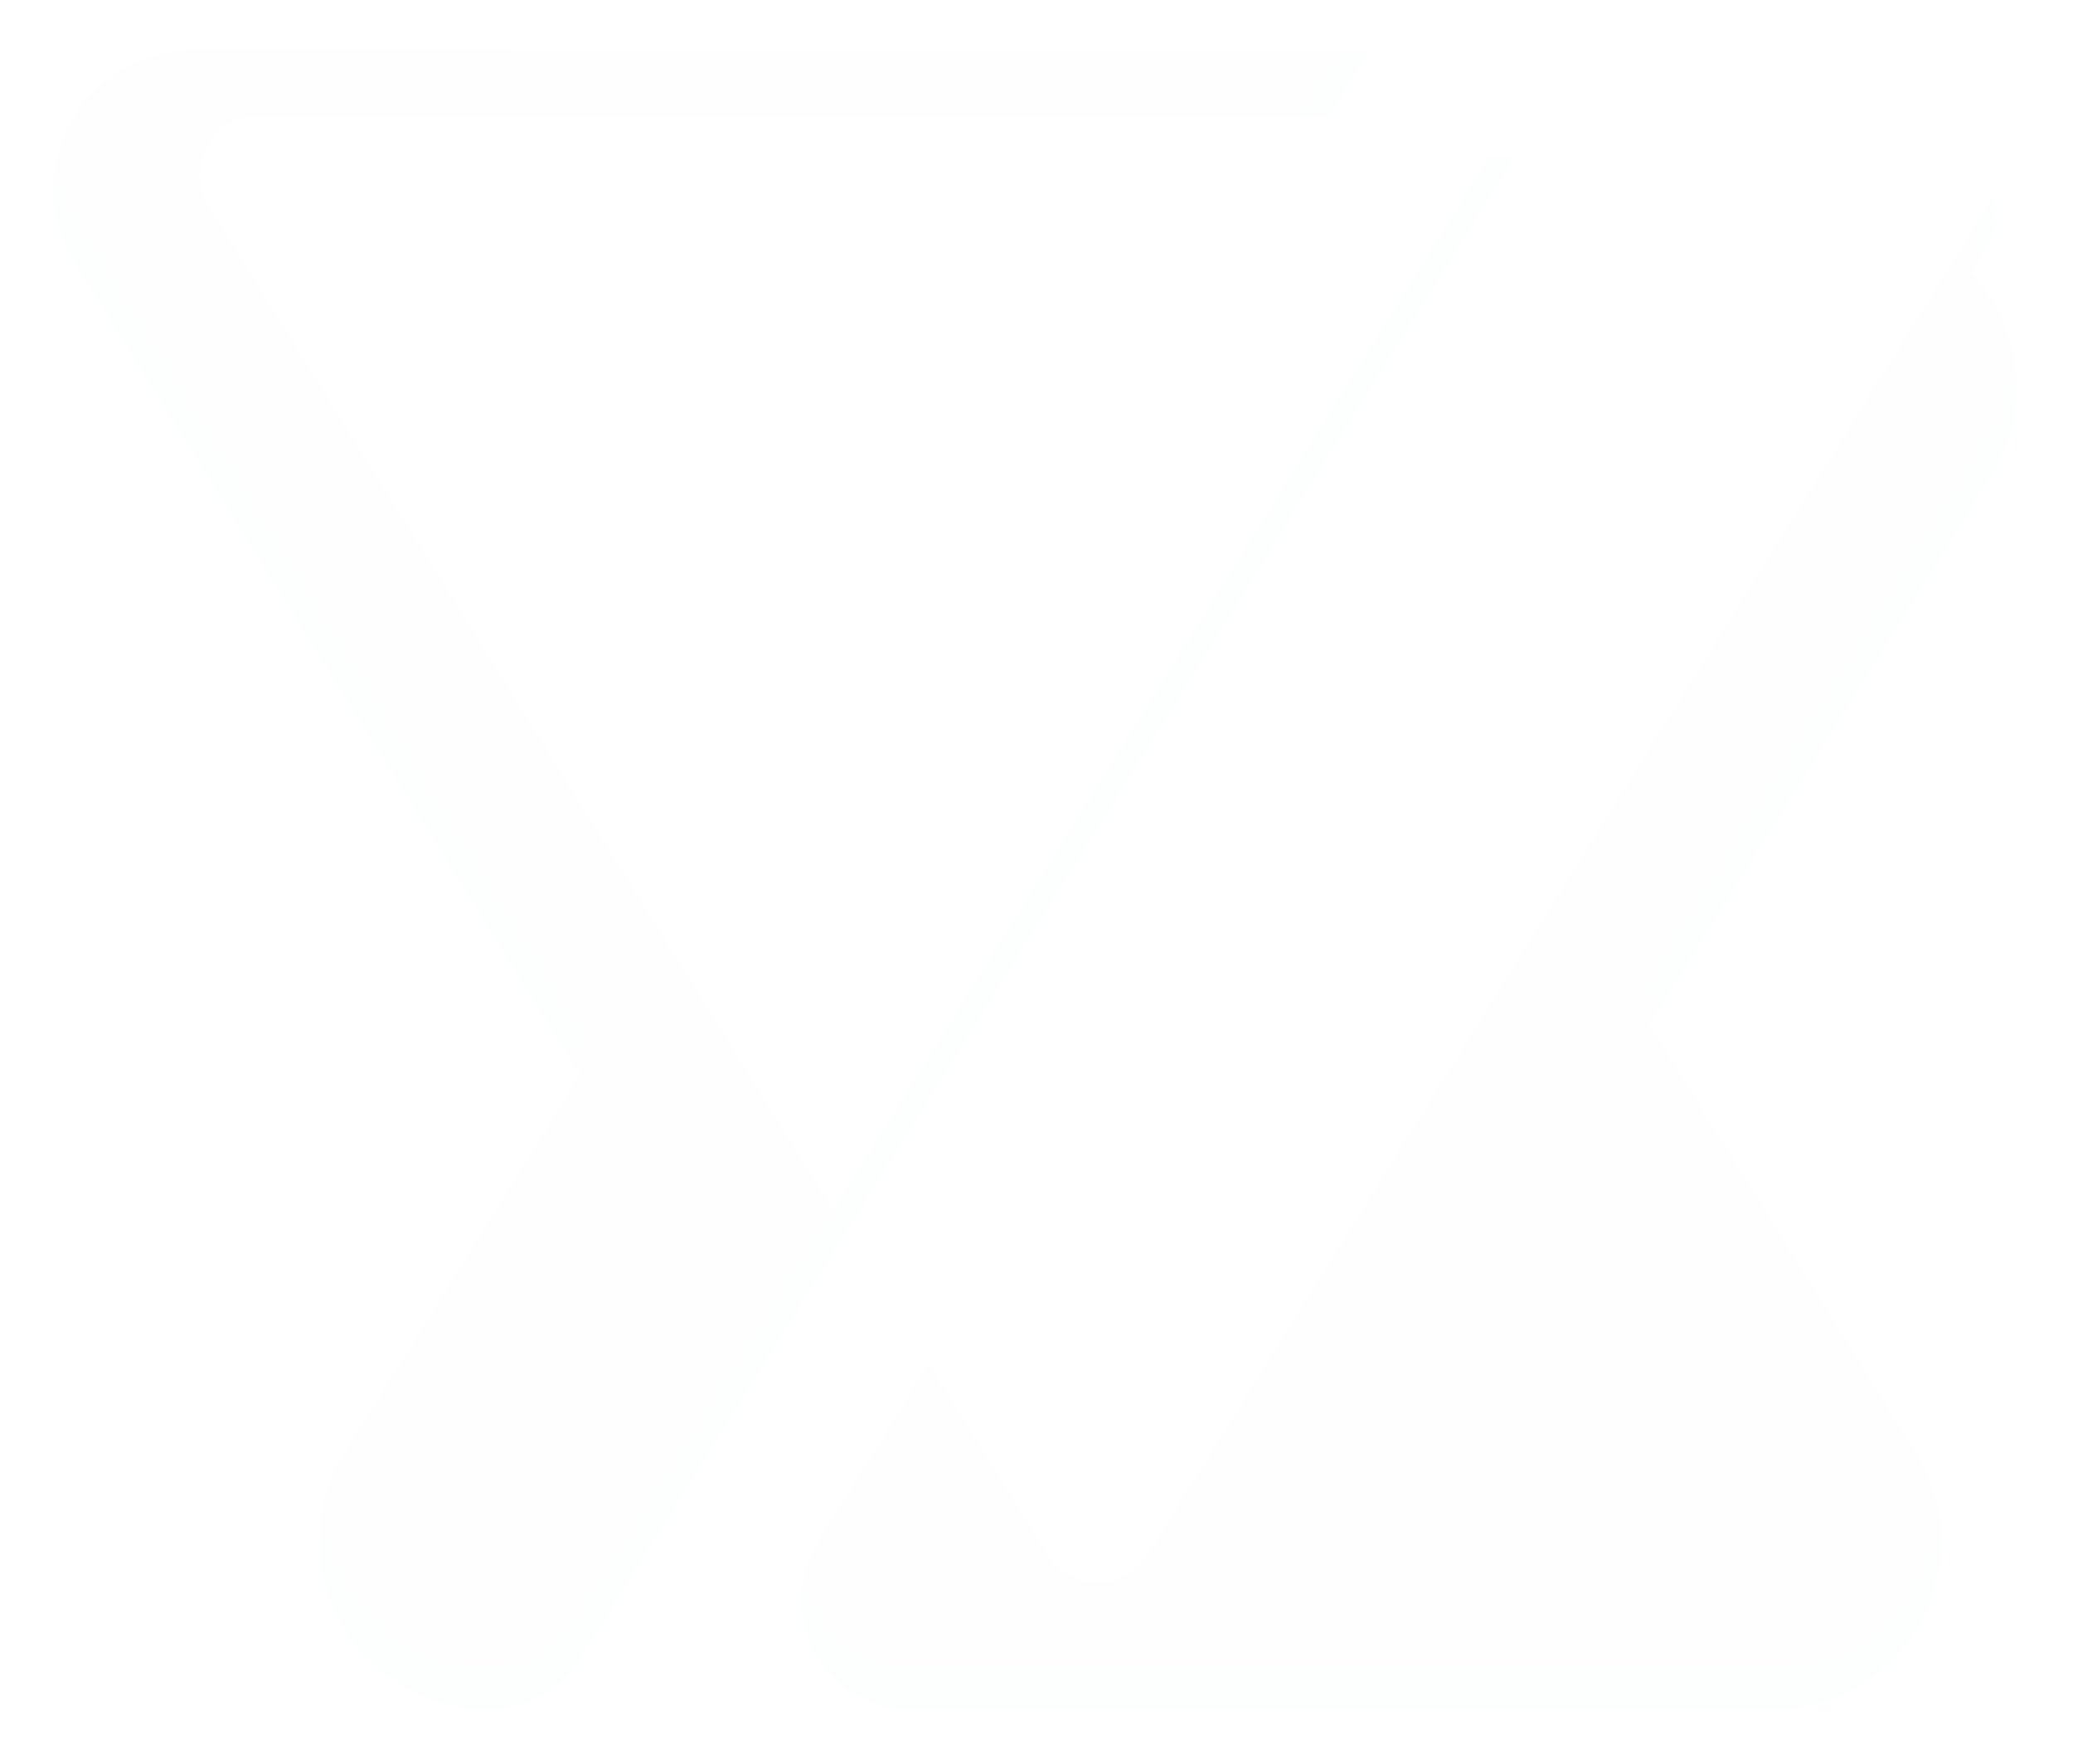 <?xml version="1.0" encoding="UTF-8"?><svg id="_レイヤー_2" xmlns="http://www.w3.org/2000/svg" xmlns:xlink="http://www.w3.org/1999/xlink" viewBox="0 0 255 217"><defs><style>.cls-1,.cls-2,.cls-3{fill:#fff;}.cls-4{fill:#2bbc87;filter:url(#drop-shadow-1);opacity:.09;}.cls-2{filter:url(#drop-shadow-2);opacity:.1;}.cls-5,.cls-3{opacity:.3;}.cls-6{opacity:.8;}</style><filter id="drop-shadow-1" filterUnits="userSpaceOnUse"><feOffset dx="0" dy="5"/><feGaussianBlur result="blur" stdDeviation="2"/><feFlood flood-color="#000" flood-opacity=".7"/><feComposite in2="blur" operator="in"/><feComposite in="SourceGraphic"/></filter><filter id="drop-shadow-2" filterUnits="userSpaceOnUse"><feOffset dx="0" dy="5"/><feGaussianBlur result="blur-2" stdDeviation="2"/><feFlood flood-color="#000" flood-opacity=".7"/><feComposite in2="blur-2" operator="in"/><feComposite in="SourceGraphic"/></filter></defs><g id="_レイヤー_1-2"><path class="cls-4" d="m244.92,53.55l-42.01,67.45,32.75,52.62c8.59,13.8-1.34,31.65-17.58,31.65l-106.05-.02c-10.57,0-17.02-11.62-11.43-20.6l12.1-19.43-.06-.09L206.59,14.28h31.74c5.68,0,9.14,6.25,6.14,11.06l-1.96,3.15c5.96,6.46,7.72,16.53,2.41,25.06Zm-87.17,6.61l28.57-45.88h-25.97s8.13-13.06,8.13-13.06l-144.89-.03c-13.36,0-21.51,14.68-14.46,26.02l62.21,99.96-28.9,46.41c-8.59,13.79,1.33,31.65,17.57,31.66h0c4.65,0,8.98-2.4,11.44-6.35L157.02,61.52c.27-.44.51-.9.73-1.36Z"/><g><path class="cls-3" d="m227.35,21.89h0c-4.65,0-8.98,2.4-11.44,6.35l-85.56,137.37c-2.71,4.36-2.72,9.88,0,14.24l.37.6c8.1,13.02,27.05,13.02,35.16,0l79.05-126.91c8.59-13.79-1.33-31.65-17.57-31.66Z"/><path class="cls-3" d="m168.49,1.22l-144.89-.02c-13.36,0-21.51,14.68-14.46,26.02l71.55,114.97L168.49,1.22Z"/><g class="cls-5"><path class="cls-1" d="m112.02,205.25l106.05.02c16.25,0,26.17-17.85,17.58-31.65l-52.64-84.58c-5.27-8.47-17.6-8.47-22.88,0l-59.55,95.62c-5.59,8.97.86,20.59,11.43,20.6Z"/><path class="cls-1" d="m60.02,205.24h0c4.65,0,8.98-2.4,11.44-6.35L157.02,61.52c2.71-4.36,2.72-9.88,0-14.24l-.37-.6c-8.1-13.02-27.05-13.02-35.16,0l-79.05,126.91c-8.59,13.79,1.33,31.65,17.57,31.66Z"/></g><g class="cls-6"><path class="cls-1" d="m186.33,14.28l-154.57-.03c-5.68,0-9.14,6.24-6.14,11.06l76.89,123.55L186.33,14.28Z"/><path class="cls-1" d="m238.33,14.29h-31.74s-93.95,150.84-93.95,150.84l16.24,26.09c2.83,4.55,9.45,4.55,12.28,0L244.47,25.35c3-4.82-.46-11.06-6.14-11.06Z"/></g></g><path class="cls-2" d="m102.51,148.86L25.62,25.31c-3-4.82.47-11.06,6.14-11.06l154.57.03-83.82,134.58ZM238.33,14.29h-31.74s-93.95,150.84-93.95,150.84l16.24,26.09c2.83,4.55,9.45,4.55,12.28,0L244.47,25.35c3-4.82-.46-11.06-6.14-11.06Z"/></g></svg>